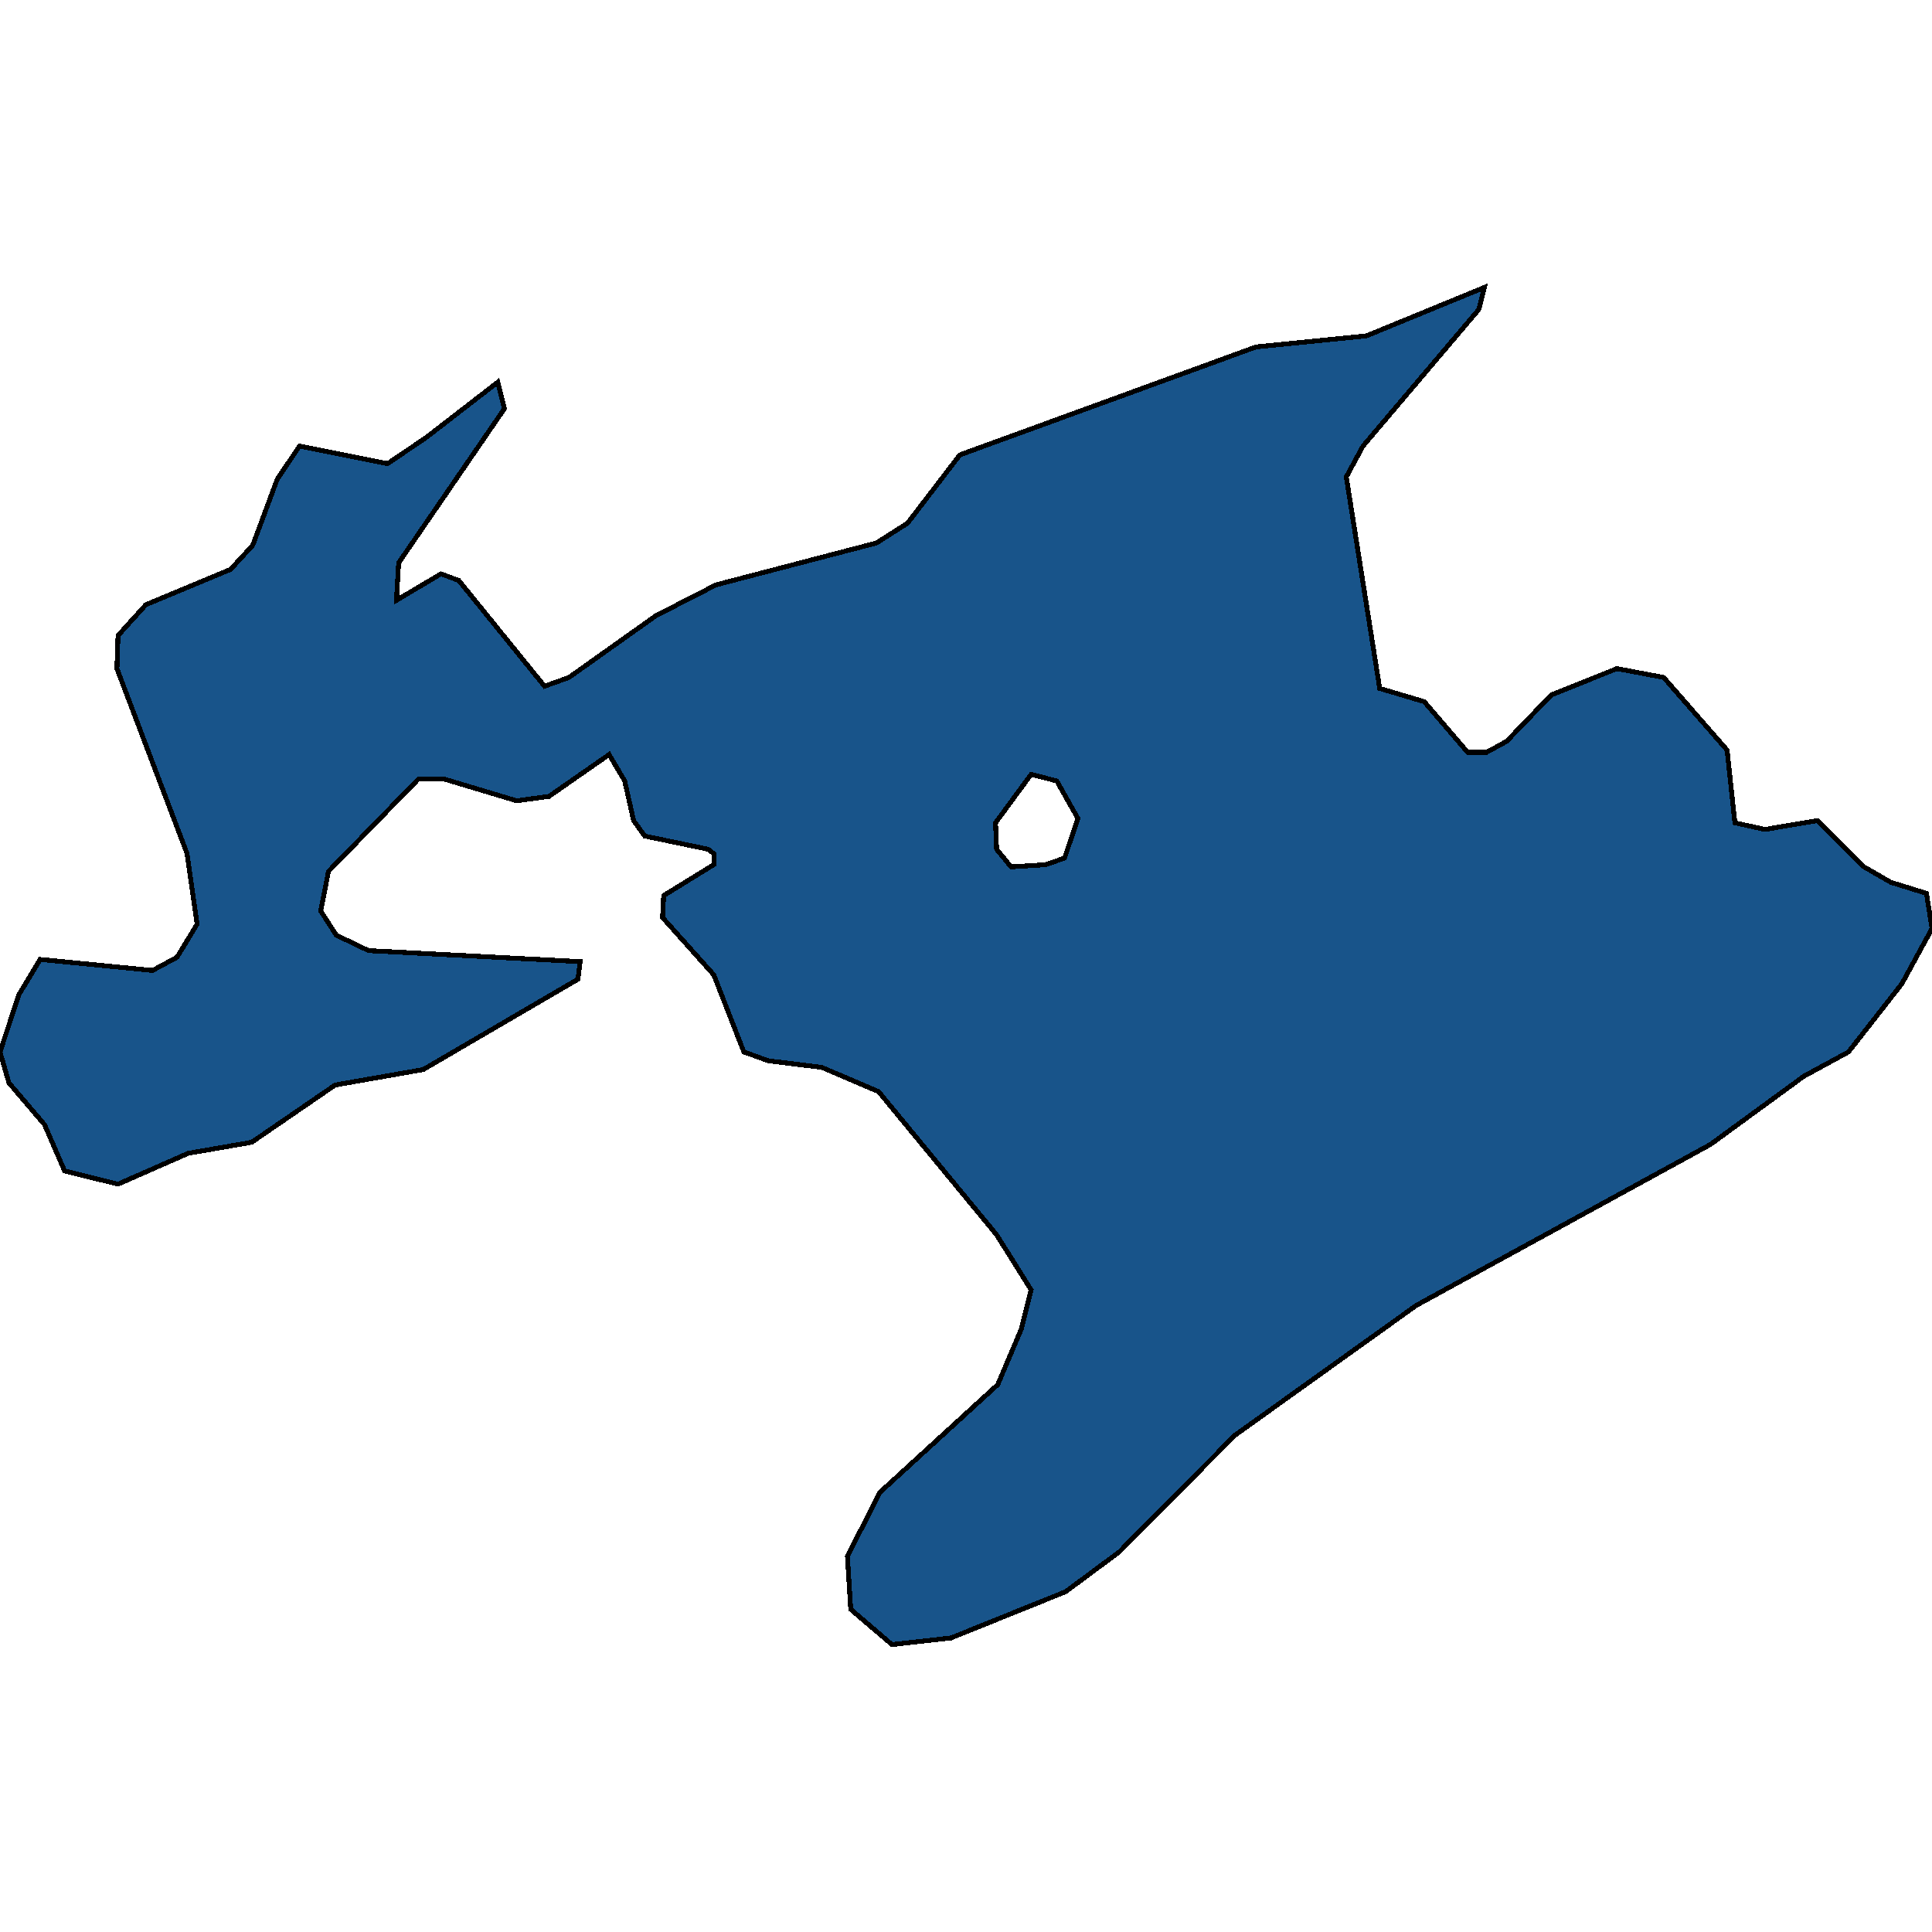 <svg xmlns="http://www.w3.org/2000/svg" width="400" height="400"><path style="stroke: black; fill: #18548a; shape-rendering: crispEdges; stroke-width: 1px;" d="M57.406,99.197L62.017,92.354L80.231,96.004L88.3,90.53L103.055,79.125L104.438,84.599L82.536,116.531L82.075,124.286L91.297,118.812L94.986,120.18L112.738,142.076L117.81,140.251L135.793,127.479L148.242,121.093L181.441,112.426L187.896,108.32L198.732,94.179L260.058,71.827L282.882,69.546L307.32,59.51L306.167,64.072L282.19,92.354L278.732,98.741L285.648,142.532L294.87,145.269L303.862,155.761L307.781,155.761L311.931,153.48L321.153,143.901L334.755,138.427L344.438,140.251L357.579,155.304L359.193,170.357L365.418,171.726L376.254,169.901L385.937,179.48L391.47,182.673L398.847,184.954L400,192.252L393.775,203.656L382.709,217.796L373.487,222.813L354.121,236.953L293.256,270.25L255.677,297.161L231.7,321.334L220.634,329.544L196.888,339.122L184.669,340.49L176.138,333.193L175.447,322.246L182.133,309.019L206.571,286.67L211.412,275.267L213.487,267.057L206.34,255.654L181.902,226.006L170.144,220.989L159.078,219.62L154.006,217.796L147.781,201.831L137.176,189.971L137.406,185.41L147.781,179.024L147.781,176.743L146.628,175.831L133.487,173.094L131.182,169.901L129.337,161.69L126.11,156.217L113.66,164.884L106.974,165.796L91.758,161.234L86.686,161.234L68.012,180.392L66.398,188.603L69.625,193.621L76.311,196.813L120.115,199.094L119.654,202.743L87.608,221.445L69.395,224.638L52.104,236.497L38.963,238.778L24.438,245.163L13.372,242.427L9.222,232.848L1.844,224.182L0,217.796L3.919,205.936L8.3,198.638L31.585,200.919L36.657,198.182L40.807,191.34L38.732,176.743L24.207,138.427L24.438,131.584L30.202,125.198L47.723,117.9L52.334,112.882ZM209.337,179.48L216.484,179.024L220.403,177.656L223.17,169.445L218.79,161.69L213.487,160.322L206.11,170.357L206.34,175.831Z"></path></svg>